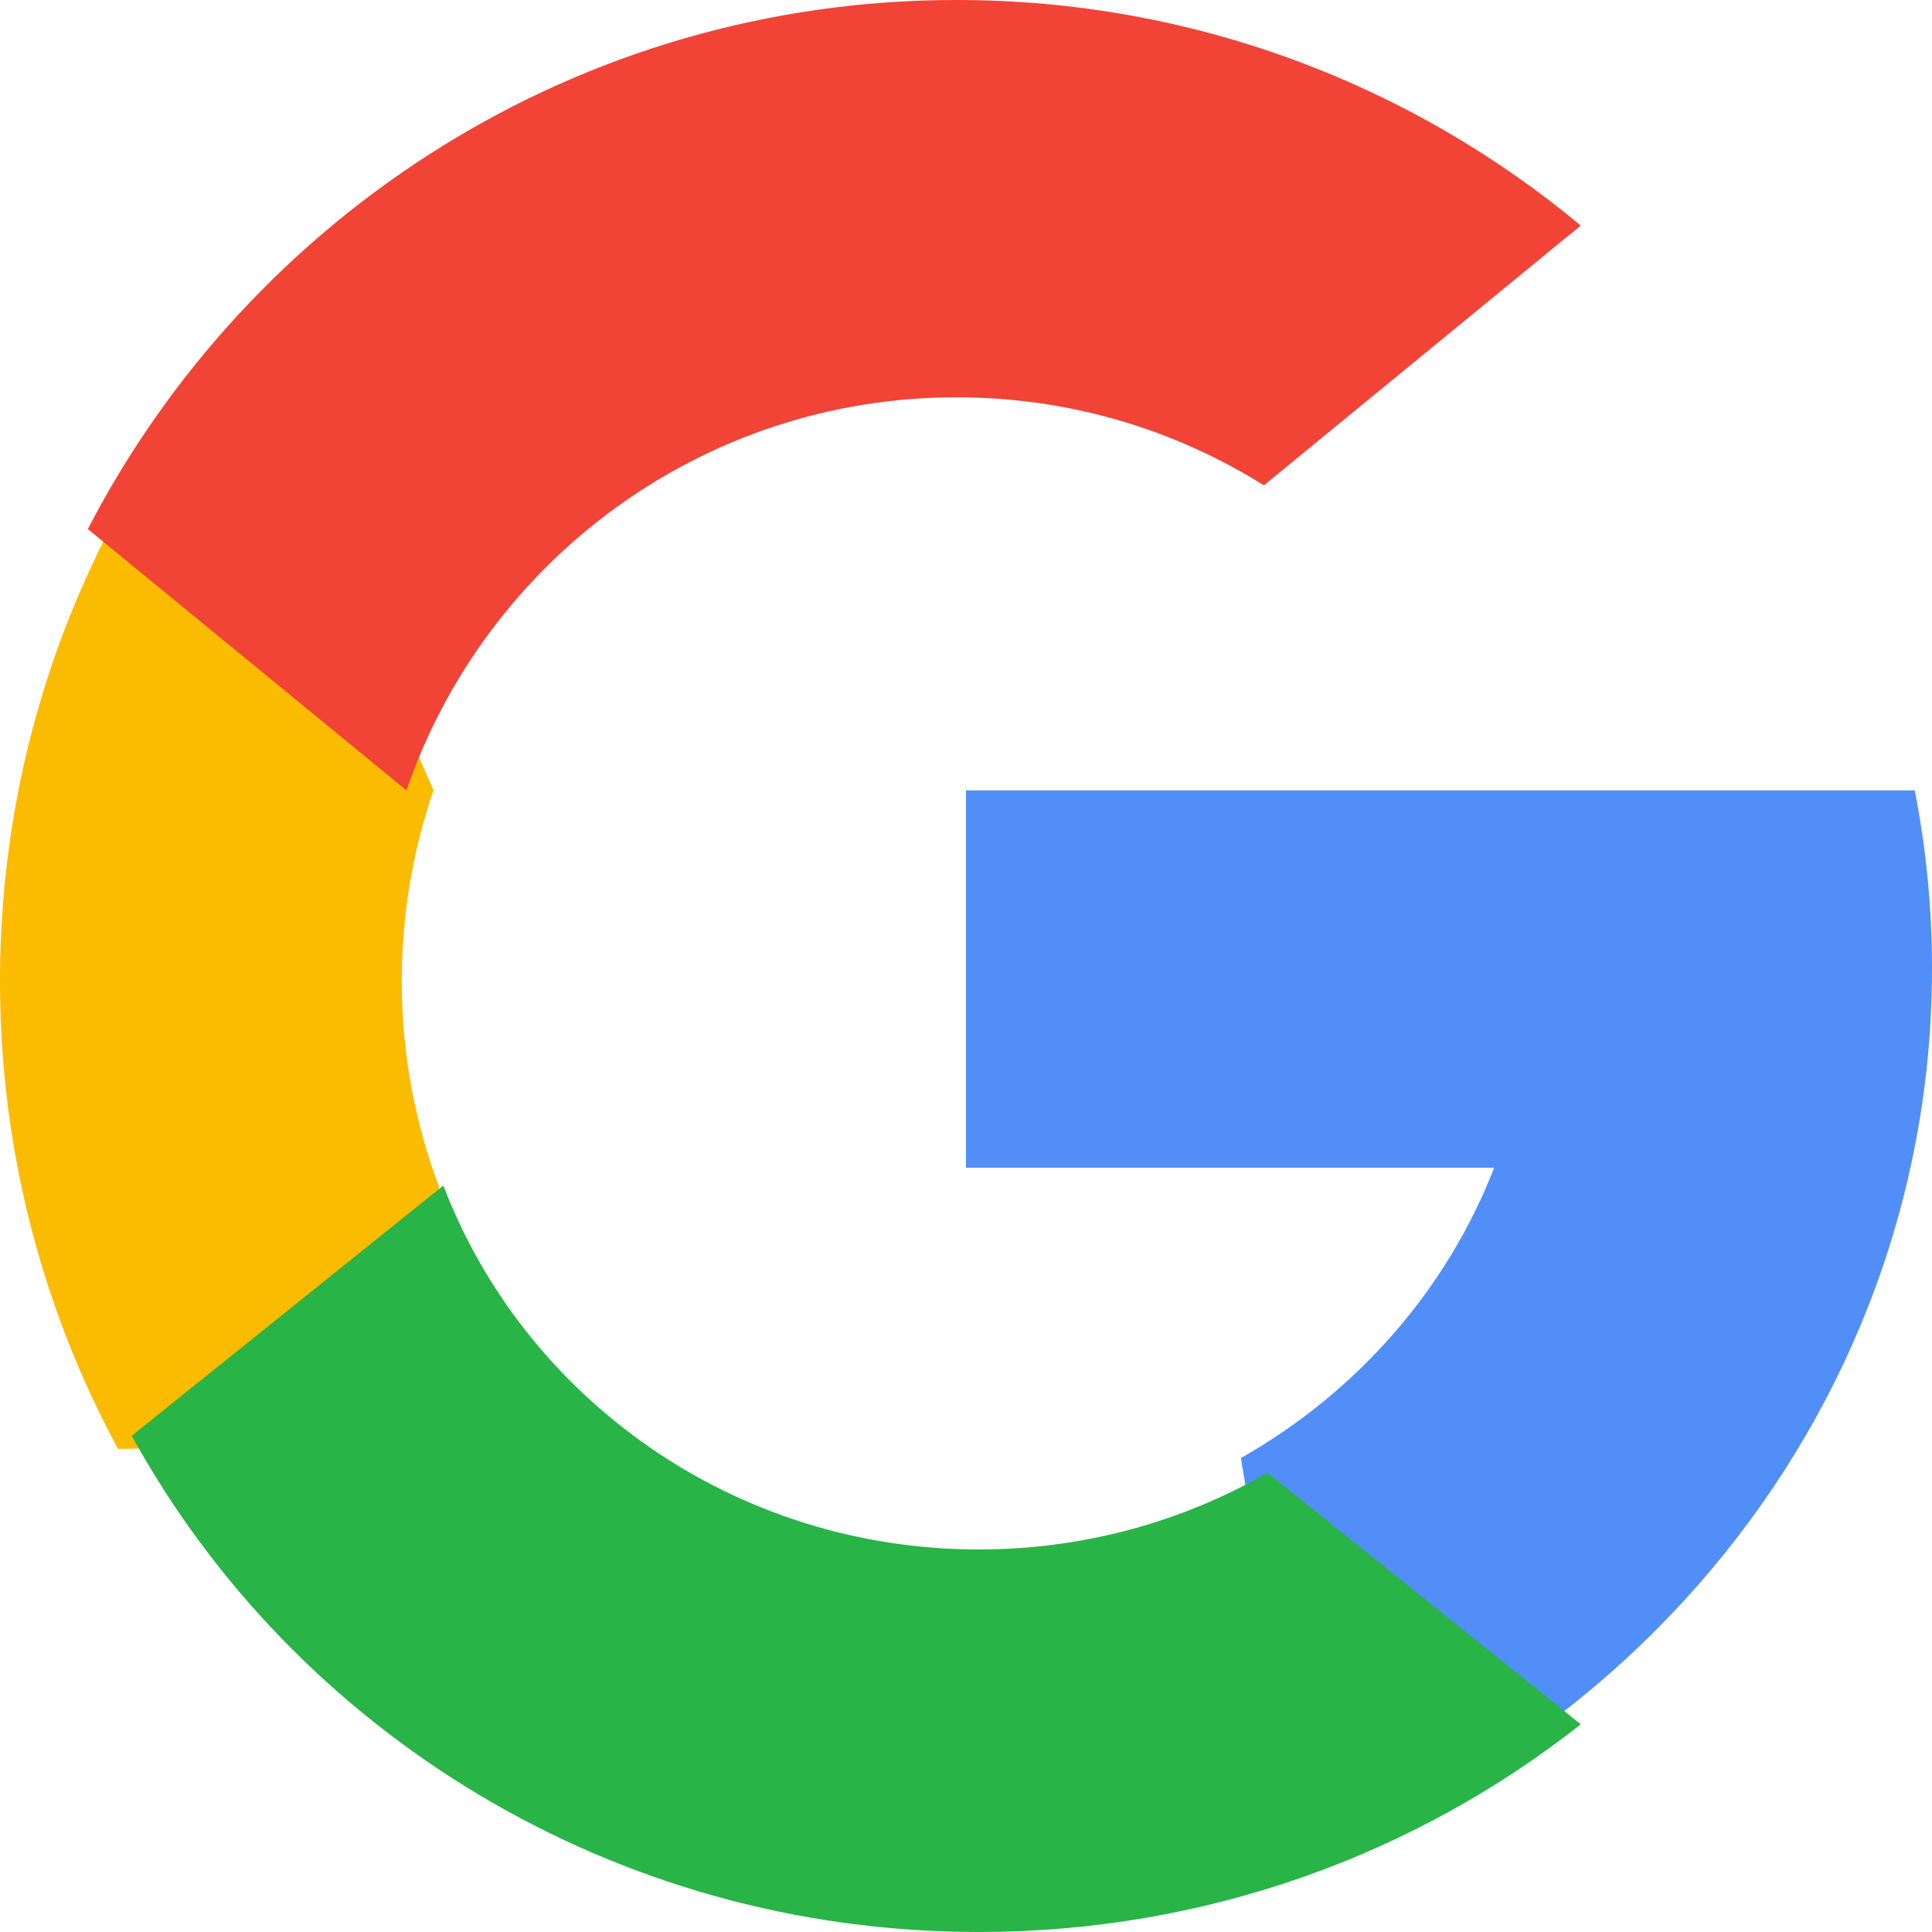 <?xml version="1.0" encoding="UTF-8"?>
<svg xmlns="http://www.w3.org/2000/svg" xmlns:xlink="http://www.w3.org/1999/xlink" width="44px" height="44px" viewBox="0 0 44 44" version="1.1">
  <title>search 2</title>
  <g id="Page-1" stroke="none" stroke-width="1" fill="none" fill-rule="evenodd">
    <g id="Desktop-HD-Copy-4" transform="translate(-491, -2594)" fill-rule="nonzero">
      <g id="Group-13" transform="translate(297, 2577)">
        <g id="search" transform="translate(194, 17)">
          <path d="M10,27.034 L8.429,32.879 L2.689,33 C0.973,29.828 0,26.199 0,22.342 C0,18.613 0.91,15.097 2.523,12 L2.524,12 L7.635,12.934 L9.873,17.998 C9.405,19.36 9.149,20.821 9.149,22.342 C9.15,23.993 9.45,25.575 10,27.034 Z" id="Path" fill="#FBBB00"></path>
          <path d="M43.607,18 C43.865,19.314 44,20.671 44,22.058 C44,23.614 43.831,25.131 43.508,26.594 C42.413,31.574 39.552,35.923 35.588,39 L35.587,38.999 L29.169,38.683 L28.26,33.206 C30.89,31.716 32.946,29.385 34.028,26.594 L22,26.594 L22,18 L34.204,18 L43.607,18 L43.607,18 Z" id="Path" fill="#518EF8"></path>
          <path d="M35.999,39.269 L36,39.271 C32.247,42.23 27.48,44 22.29,44 C13.95,44 6.699,39.428 3,32.699 L10.097,27 C11.946,31.842 16.708,35.288 22.29,35.288 C24.689,35.288 26.937,34.652 28.866,33.541 L35.999,39.269 Z" id="Path" fill="#28B446"></path>
          <path d="M36,5.136 L28.784,11.053 C26.754,9.782 24.354,9.048 21.783,9.048 C15.977,9.048 11.044,12.791 9.257,18 L2.001,12.05 L2,12.05 C5.707,4.891 13.175,0 21.783,0 C27.187,0 32.143,1.928 36,5.136 Z" id="Path" fill="#F14336"></path>
        </g>
      </g>
    </g>
  </g>
</svg>
